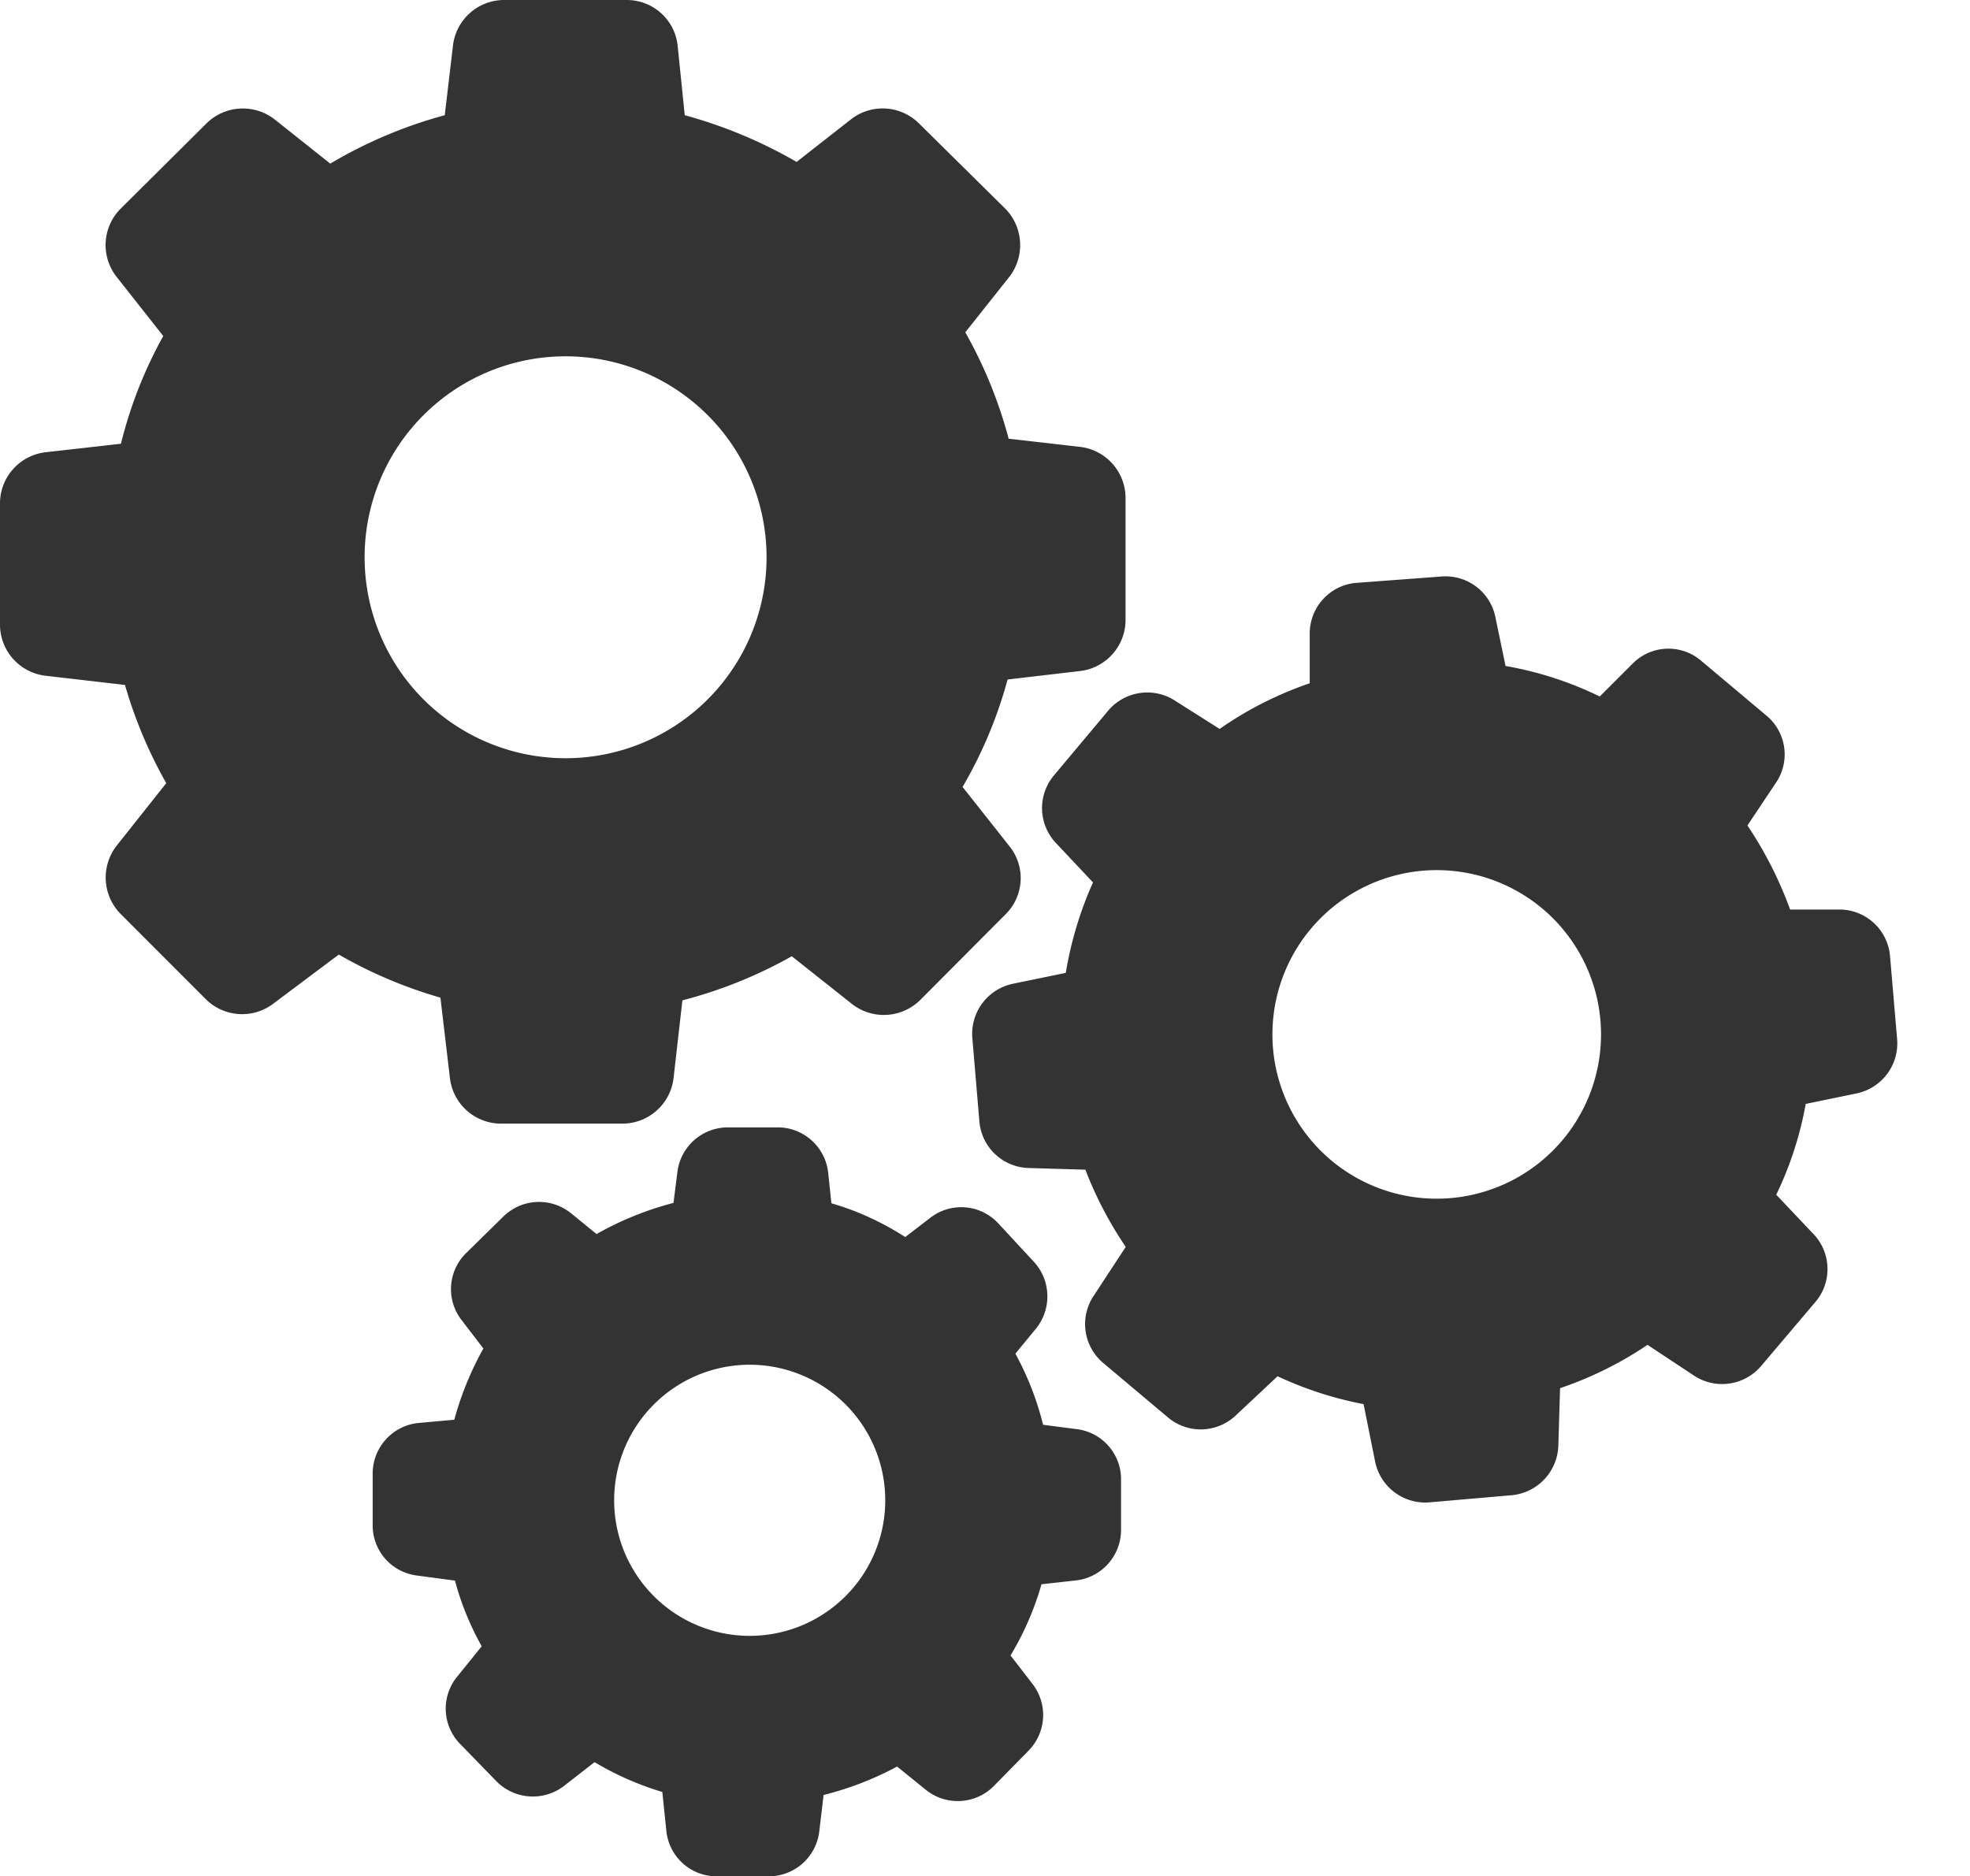 <?xml version="1.0" standalone="no"?><!DOCTYPE svg PUBLIC "-//W3C//DTD SVG 1.1//EN" "http://www.w3.org/Graphics/SVG/1.1/DTD/svg11.dtd"><svg t="1639381620538" class="icon" viewBox="0 0 1075 1024" version="1.1" xmlns="http://www.w3.org/2000/svg" p-id="3339" xmlns:xlink="http://www.w3.org/1999/xlink" width="209.961" height="200"><defs><style type="text/css"></style></defs><path d="M425.216 615.27a27.75 27.75 0 0 1 26.624 24.013l1.843 17.408c14.234 4.096 27.802 10.394 40.294 18.432l13.466-10.342a27.546 27.546 0 0 1 37.018 2.56l19.2 20.736a27.904 27.904 0 0 1 1.69 36.966l-11.264 13.722c6.656 12.237 11.776 25.242 15.104 38.81l18.534 2.406c13.926 1.792 24.32 13.824 24.013 27.904v27.546a27.75 27.75 0 0 1-24.986 27.136l-18.432 2.048a160.256 160.256 0 0 1-16.896 38.861l11.878 15.36a27.75 27.75 0 0 1-2.406 36.966l-18.842 19.2a27.75 27.75 0 0 1-36.966 1.69l-15.565-12.595c-12.646 6.81-26.112 12.032-40.09 15.514l-2.406 20.173a27.75 27.75 0 0 1-27.904 24.218h-28.16a27.546 27.546 0 0 1-27.341-24.781l-2.202-21.248a162.867 162.867 0 0 1-36.966-16.282l-16.64 12.954a27.904 27.904 0 0 1-36.966-2.56l-19.61-20.173a27.546 27.546 0 0 1-1.69-36.966l13.312-16.486a155.494 155.494 0 0 1-14.592-35.84l-20.685-2.765a27.546 27.546 0 0 1-24.218-27.75v-28.109a27.75 27.75 0 0 1 24.371-27.341l20.173-1.843c3.686-13.568 9.011-26.624 15.872-38.861l-11.776-15.36a27.546 27.546 0 0 1 2.56-36.915l20.173-19.814a27.75 27.75 0 0 1 36.966-1.638l13.824 11.264c13.21-7.475 27.341-13.21 41.984-16.998l2.202-17.408a27.75 27.75 0 0 1 27.546-23.808z m-16.077 129.536a73.933 73.933 0 1 0-0.051 147.968 73.933 73.933 0 0 0 0-147.968z m377.498-430.182a27.75 27.75 0 0 1 29.389 22.221l5.53 26.624c17.818 3.072 35.123 8.704 51.405 16.64l18.483-18.483c10.24-9.779 26.266-10.189 36.966-0.922l34.97 29.389a27.546 27.546 0 0 1 5.325 37.683l-15.155 22.733c9.626 14.336 17.408 29.696 23.296 45.875h27.75a27.75 27.75 0 0 1 26.778 25.498l3.891 45.67a27.904 27.904 0 0 1-22.17 29.184l-27.75 5.734c-3.072 17.203-8.499 33.843-16.077 49.562l20.326 21.453c9.728 10.24 10.24 26.163 1.126 36.966l-29.594 34.918a27.904 27.904 0 0 1-36.966 5.222l-25.139-16.64c-14.746 9.984-30.822 17.92-47.718 23.654l-0.922 30.72a28.109 28.109 0 0 1-24.934 27.648l-45.466 3.942a27.904 27.904 0 0 1-29.594-22.221l-6.298-31.386a199.117 199.117 0 0 1-46.95-15.206l-22.938 21.504a27.75 27.75 0 0 1-36.966 0.87l-35.123-29.542a27.75 27.75 0 0 1-5.12-37.018l17.306-26.419a207.616 207.616 0 0 1-22.016-42.138l-31.232-0.922a27.75 27.75 0 0 1-26.624-25.498l-3.84-45.517a27.904 27.904 0 0 1 22.17-29.542l28.826-5.939c2.816-16.998 7.782-33.587 14.848-49.357l-20.173-21.453a27.75 27.75 0 0 1-1.126-36.966l29.594-35.328a27.904 27.904 0 0 1 36.966-5.12l23.859 15.104c15.104-10.598 31.693-18.944 49.152-24.934v-27.136c0-14.182 10.701-26.112 24.781-27.597z m-2.816 160.256l-7.322 0.307a89.651 89.651 0 1 0 15.002 178.688 89.651 89.651 0 0 0-15.002-178.688zM342.016 0c14.234 0 26.163 10.65 27.75 24.781l3.891 38.093c21.35 5.837 41.882 14.387 61.03 25.498l29.747-23.296a28.109 28.109 0 0 1 36.966 2.202l47.36 46.797c9.728 10.086 10.598 25.856 2.048 36.966l-24.064 30.31c10.342 18.278 18.278 37.786 23.654 58.061l38.81 4.454a28.109 28.109 0 0 1 24.986 27.904v66.56c0 14.285-10.752 26.317-24.986 27.904l-39.373 4.608c-5.581 20.531-13.824 40.243-24.576 58.624l25.702 32.512a27.75 27.75 0 0 1-2.202 36.966l-46.797 47.002a28.262 28.262 0 0 1-36.966 2.048l-32.922-26.112a249.344 249.344 0 0 1-59.699 24.064l-4.813 42.291a28.109 28.109 0 0 1-27.904 24.986H273.408a28.109 28.109 0 0 1-27.904-24.986l-5.171-43.776a248.627 248.627 0 0 1-55.45-23.501l-35.533 26.624a28.109 28.109 0 0 1-36.966-2.202l-46.746-46.797a28.262 28.262 0 0 1-2.048-36.966l27.136-34.202a247.91 247.91 0 0 1-22.528-53.606l-43.264-5.018A28.109 28.109 0 0 1 0 340.89V274.739c0-14.387 10.854-26.419 25.139-27.955l40.858-4.608a237.568 237.568 0 0 1 23.091-58.778l-25.498-32.358a28.109 28.109 0 0 1 2.048-36.966l47.104-46.797a28.262 28.262 0 0 1 37.018-2.202l30.464 24.218c19.558-11.622 40.55-20.48 62.464-26.419l4.506-38.093A28.109 28.109 0 0 1 275.098 0z m-33.434 194.458a109.67 109.67 0 1 0 0.102 219.341 109.67 109.67 0 0 0-0.102-219.341z" fill="#333333" p-id="3340" data-spm-anchor-id="a313x.7781069.0.i5" class="selected"></path></svg>